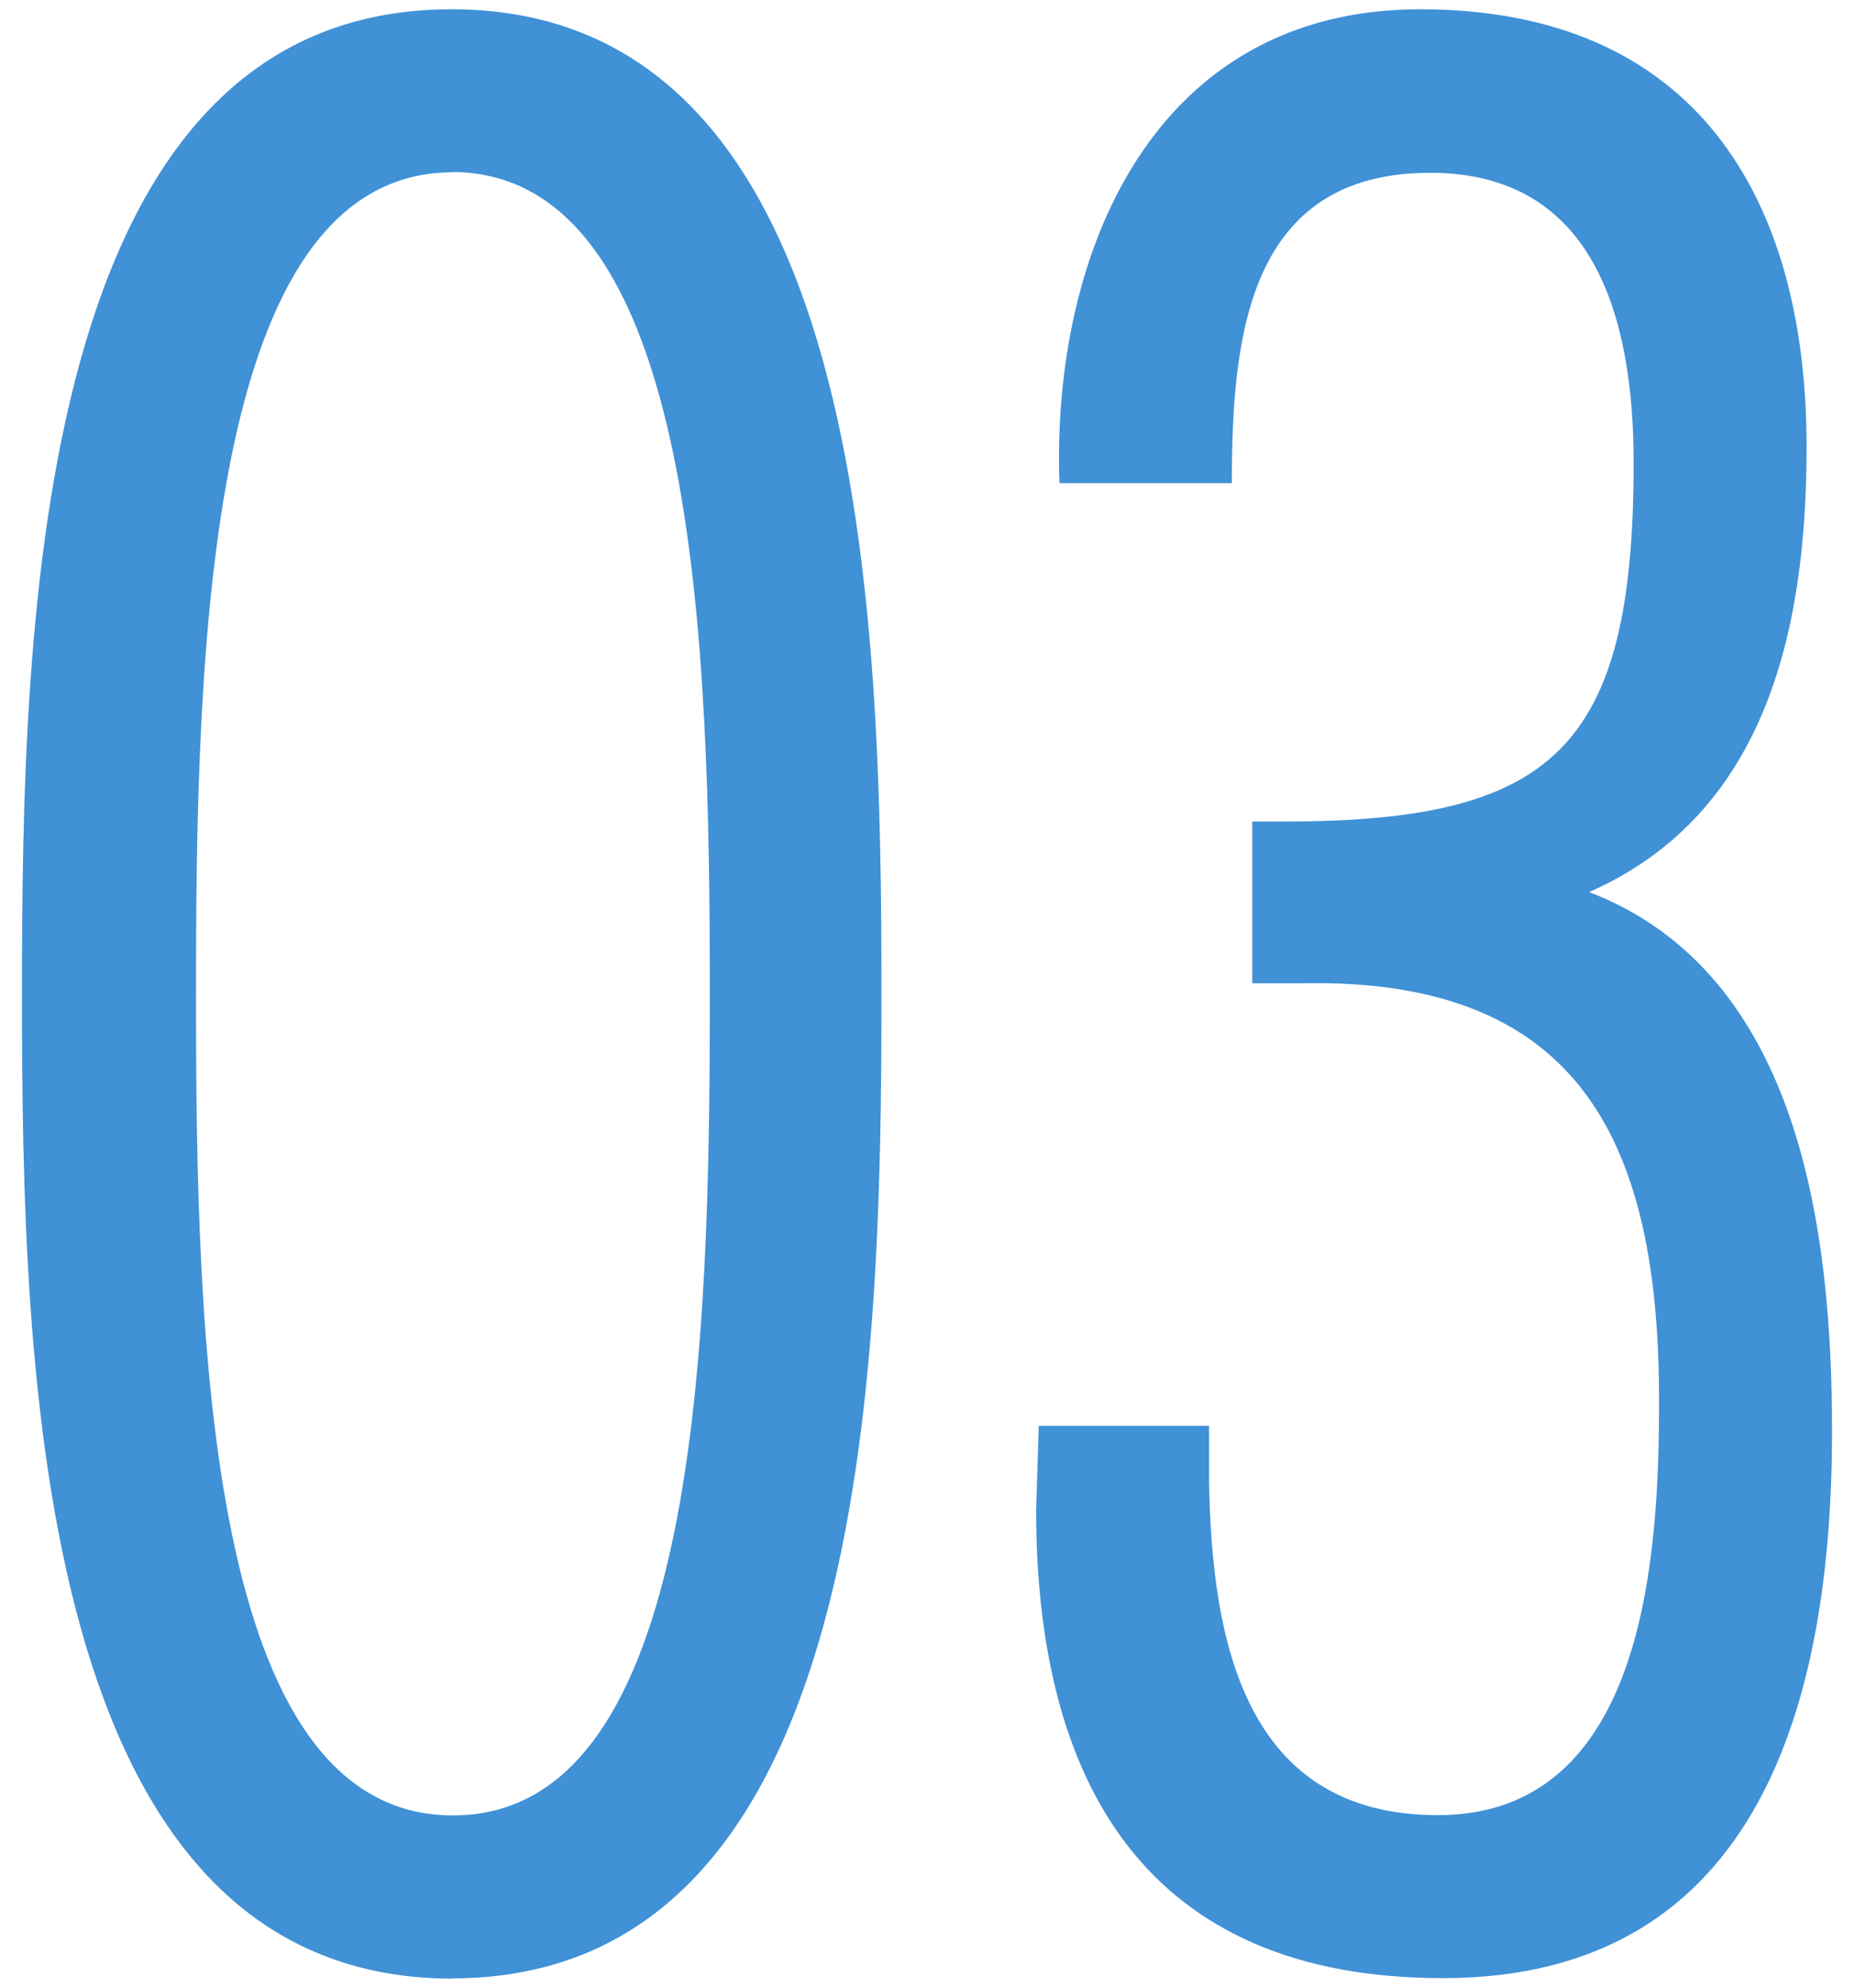 <svg xmlns="http://www.w3.org/2000/svg" width="70" height="75" viewBox="0 0 70 75">
  <title>num_03</title>
  <g>
    <rect width="70" height="75" style="fill: none"/>
    <path d="M60,33.66C68,36.73,69.17,46.52,69.17,54c0,9.89-2.59,20.64-14.69,20.64-11.23,0-15.36-7.39-15.36-17.67l.1-3.17h6.43v2.11c.1,6,1.34,12.58,8.64,12.58,7.87,0,8.35-9.89,8.35-15.65,0-9.6-2.88-15.94-13.44-15.74H47.28V31h1.15c10.18,0,13.25-2.69,13.25-13.54,0-5.57-1.54-10.94-7.68-10.94-6.91,0-7.49,6.24-7.49,11.71H40C39.7,9.56,43.54.35,53.62.35,64,.35,68.21,7.45,68.21,16.86,68.21,23.58,66.77,30.68,60,33.66Zm-42.9,41C1.31,74.65.83,51.71.83,37.5S1.31.35,17.05.35,33.28,23.29,33.28,37.5,32.8,74.65,17.05,74.65Zm0-68.16c-9.31,0-9.7,18-9.7,31s.38,31,9.7,31,9.7-18,9.7-31S26.37,6.49,17.05,6.49Z" style="fill: #4091d6"/>
  </g>
</svg>
